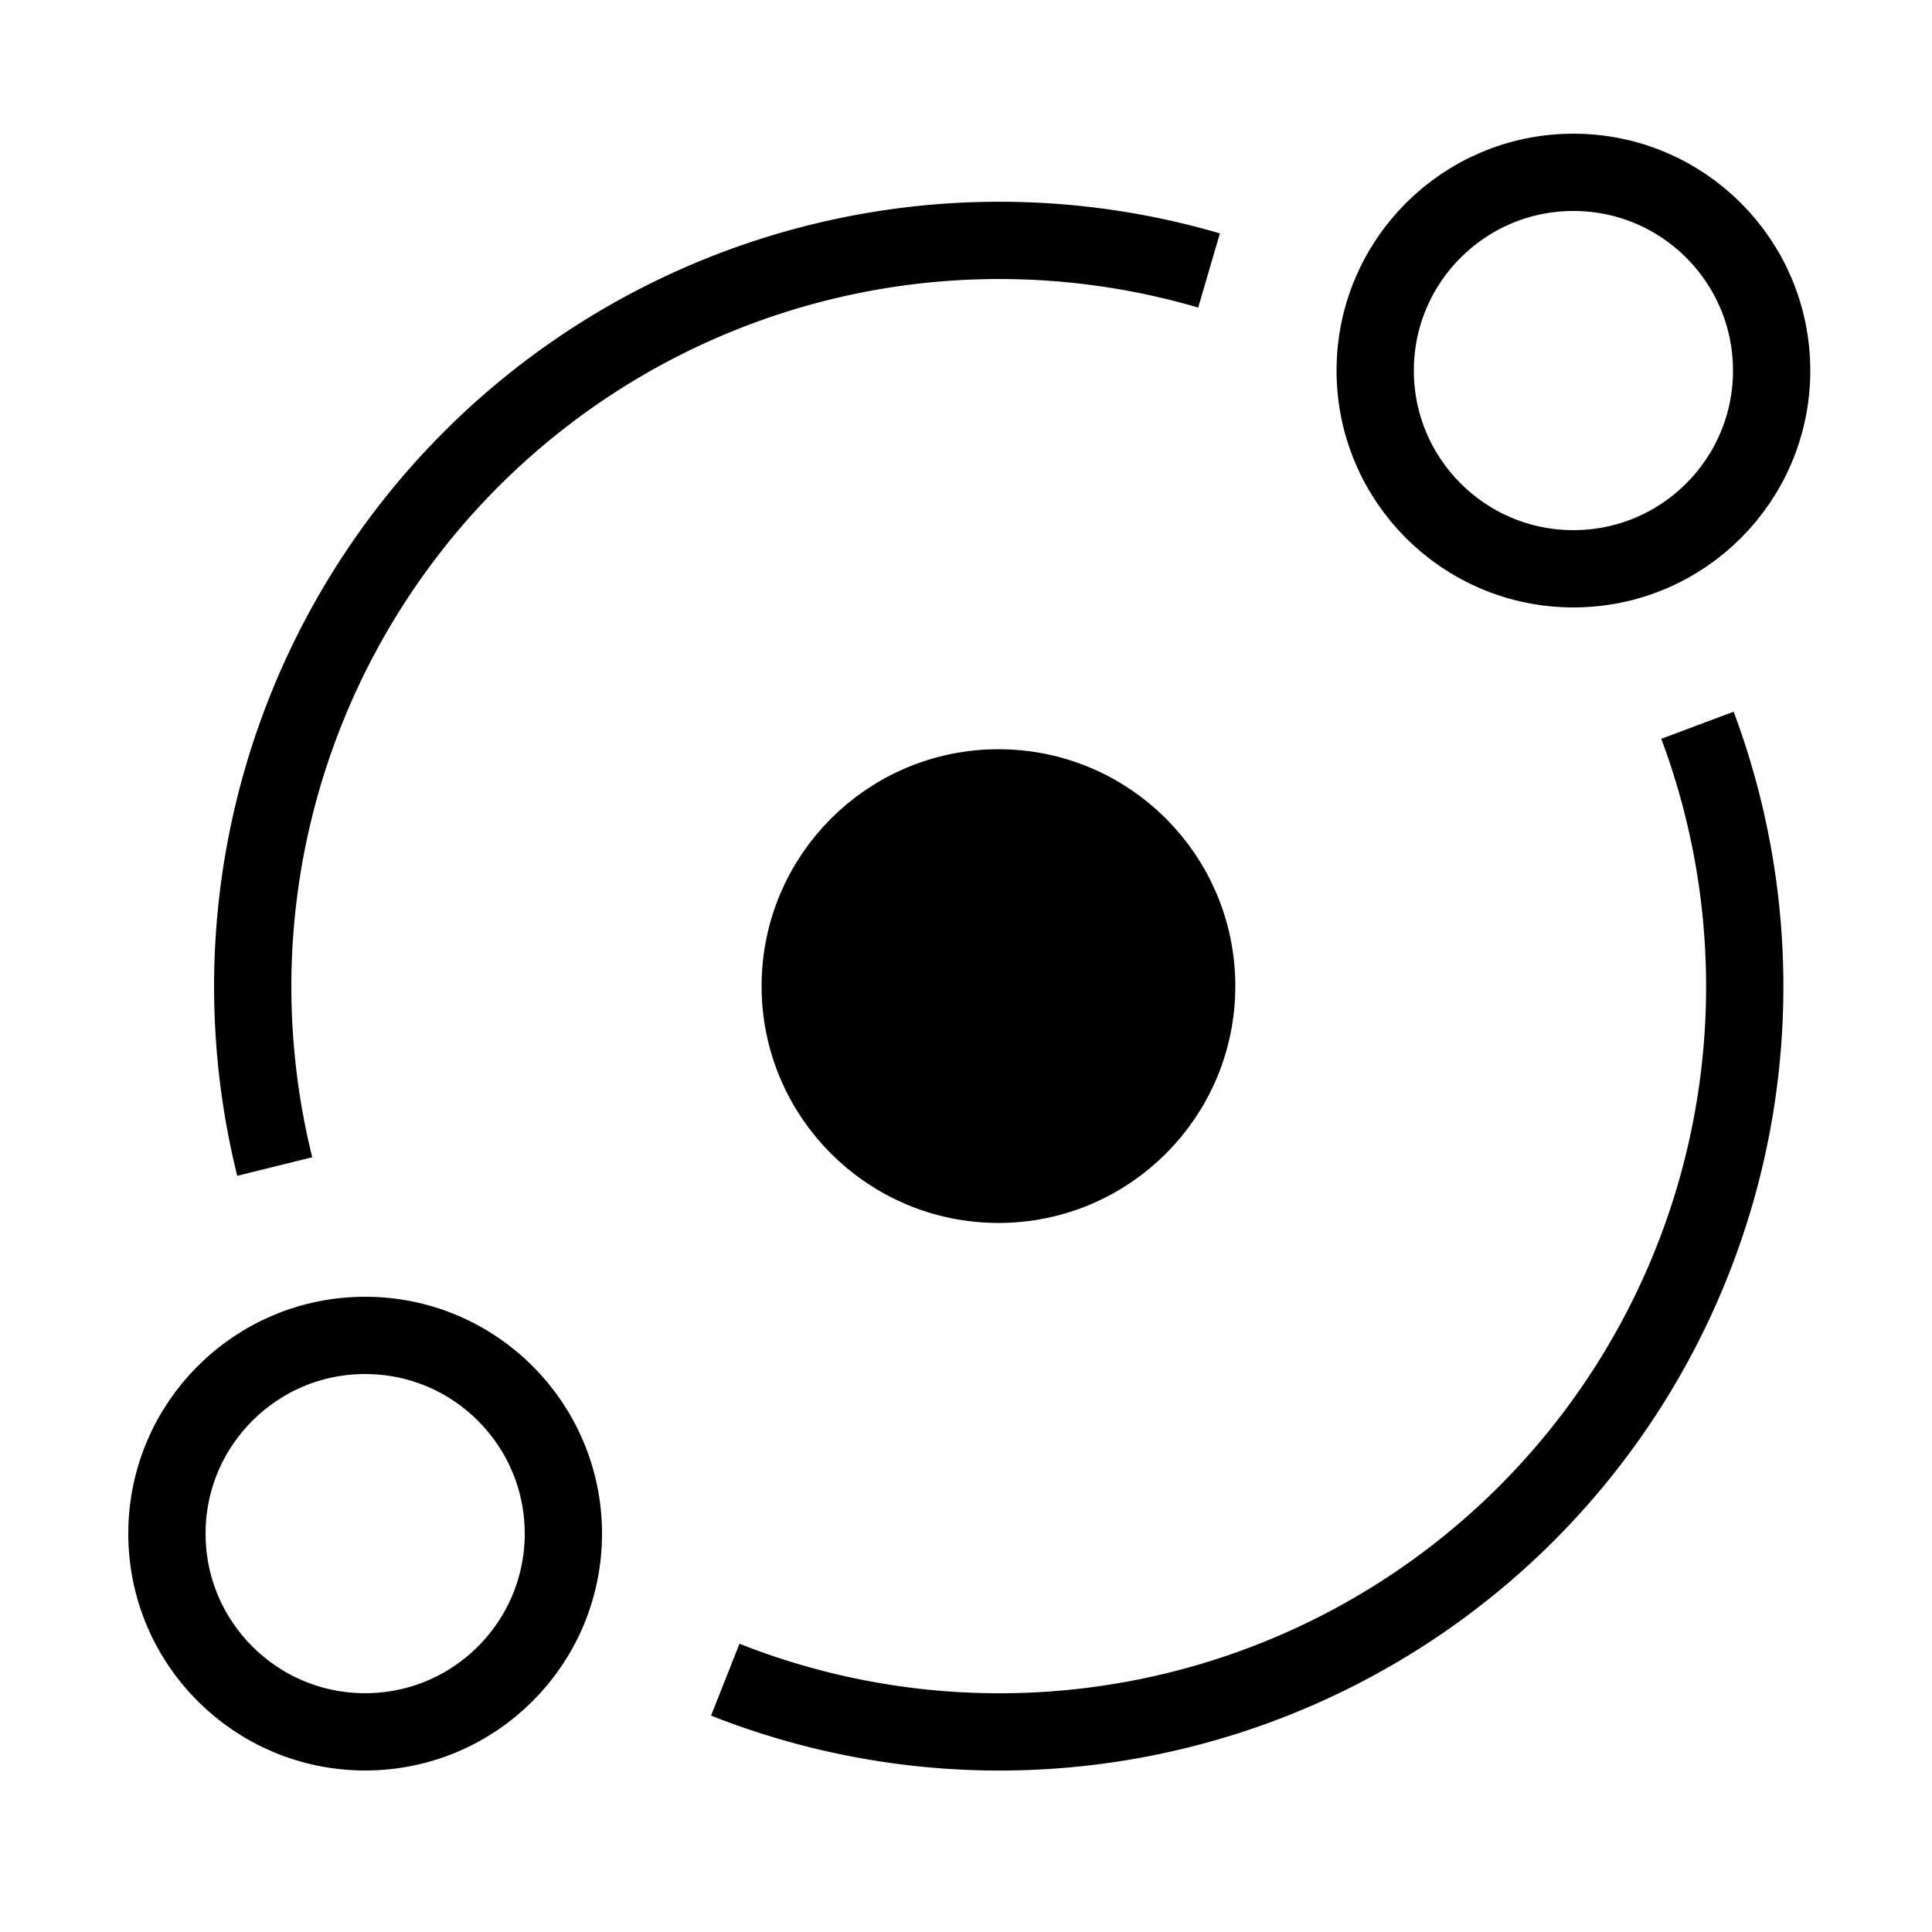 <svg xmlns="http://www.w3.org/2000/svg" viewBox="0 0 50 50" alt="Partnerships" class="BaseIcon"><circle cx="25.84" cy="25.52" r="5.13" stroke="currentColor" stroke-miterlimit="10" stroke-width="2" fill="currentColor"></circle><circle stroke="currentColor" stroke-miterlimit="10" stroke-width="2" fill="none" cx="40.72" cy="9.59" r="5.13"></circle><circle stroke="currentColor" stroke-miterlimit="10" stroke-width="2" fill="none" cx="9.45" cy="39.69" r="5.13"></circle><path stroke="currentColor" stroke-miterlimit="10" stroke-width="2" fill="none" d="M43.93 18.77a19.29 19.29 0 01-25.16 24.7M31.29 7A19.32 19.32 0 006.54 25.52a19.45 19.45 0 00.57 4.67"></path></svg>